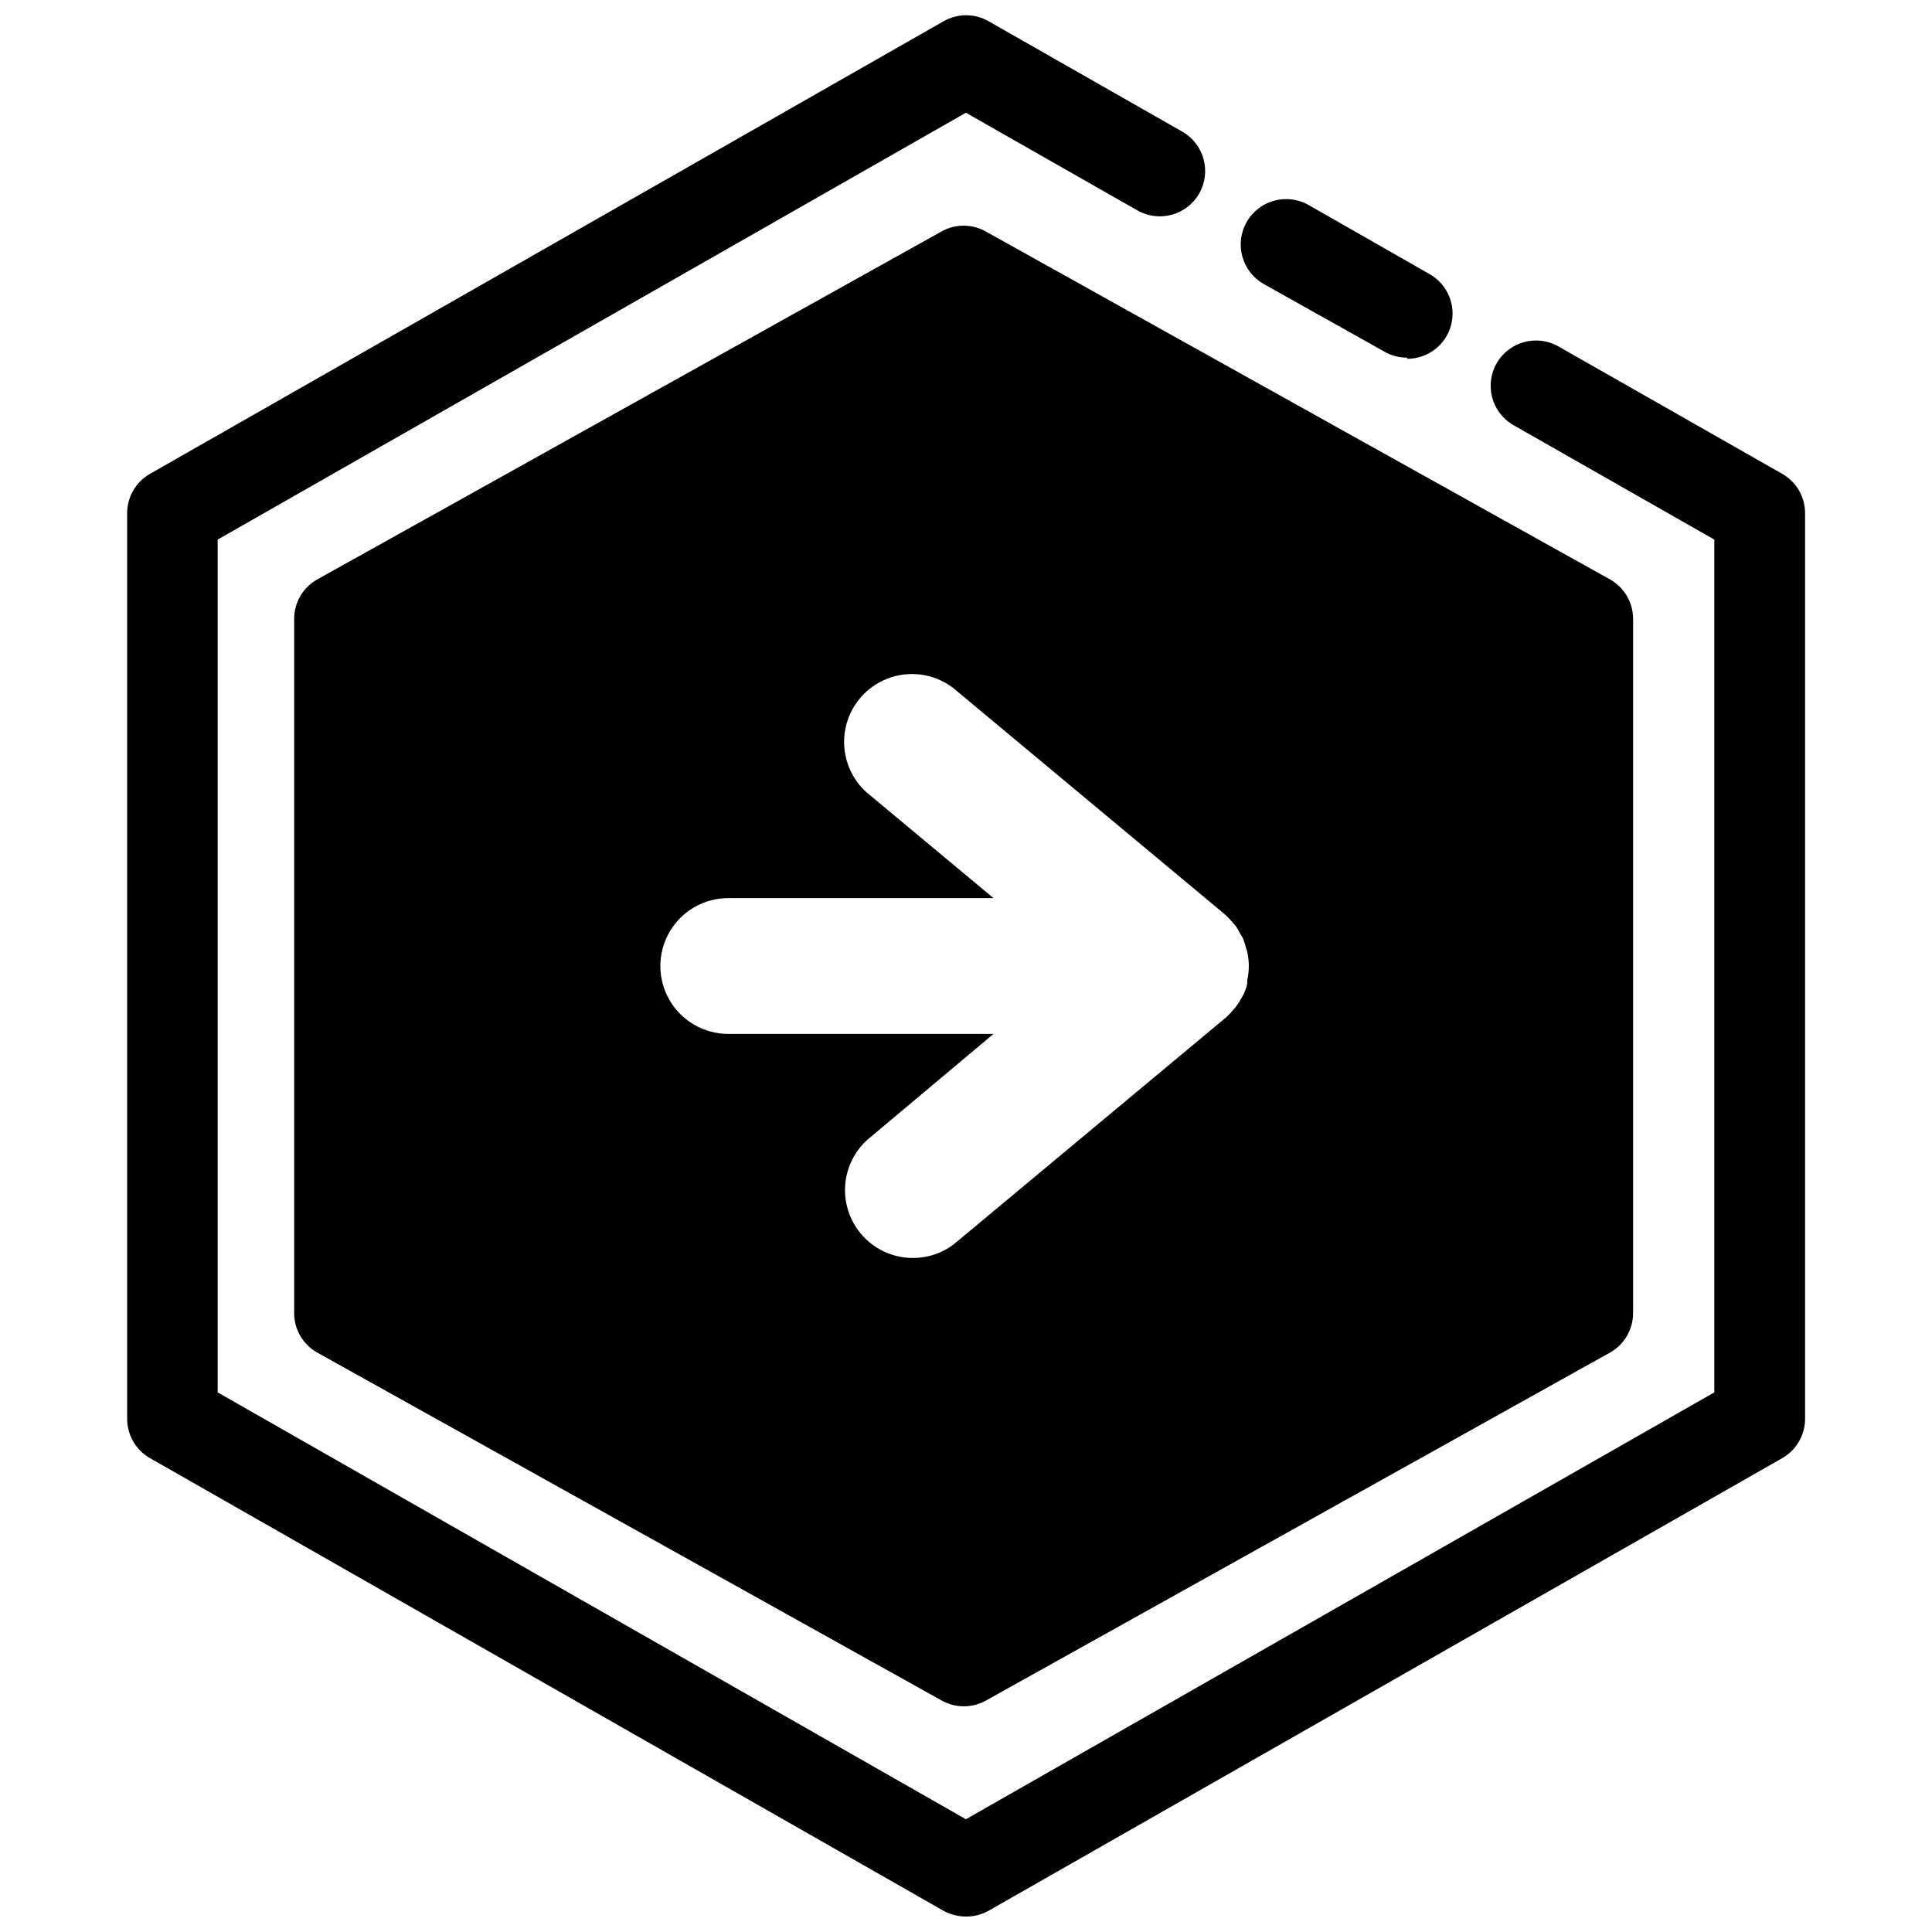 <?xml version="1.0" encoding="UTF-8"?>
<!-- Uploaded to: SVG Find, www.svgrepo.com, Generator: SVG Find Mixer Tools -->
<svg width="800px" height="800px" version="1.1" viewBox="144 144 512 512" xmlns="http://www.w3.org/2000/svg">
 <defs>
  <clipPath id="a">
   <path d="m177 148.09h446v503.81h-446z"/>
  </clipPath>
 </defs>
 <g clip-path="url(#a)">
  <path d="m399.97 651.9c-2.098 0-4.164-0.539-5.996-1.559l-210.28-119.95c-3.727-2.152-6.016-6.137-6-10.438v-239.91c-0.016-4.301 2.273-8.285 6-10.434l210.34-119.96c3.711-2.141 8.285-2.141 11.996 0l51.34 29.27c5.746 3.312 7.719 10.656 4.406 16.402-3.312 5.75-10.656 7.723-16.402 4.41l-45.402-25.852-198.29 113.12v226l198.29 113.12 198.34-113.12v-226l-53.258-30.348c-5.75-3.312-7.723-10.656-4.41-16.402 3.312-5.75 10.656-7.723 16.406-4.41l59.316 33.766v0.004c3.727 2.148 6.016 6.133 5.996 10.434v239.91c0.02 4.301-2.269 8.285-5.996 10.438l-210.34 119.95c-1.848 1.047-3.938 1.586-6.059 1.559zm116.96-413.12v0.004c-2.102 0.012-4.172-0.523-6-1.562l-32.086-17.992c-5.766-3.312-7.75-10.668-4.441-16.434 3.312-5.762 10.672-7.75 16.438-4.438l32.027 18.293c4.75 2.691 7.086 8.258 5.672 13.535-1.41 5.277-6.207 8.934-11.672 8.895z"/>
 </g>
 <path d="m570.79 297.62-165.6-92.305c-3.621-2.008-8.02-2.008-11.637 0l-165.6 92.305c-3.746 2.16-6.035 6.172-5.996 10.496v183.83c-0.02 4.301 2.269 8.285 5.996 10.434l165.66 92.305c3.621 2.008 8.02 2.008 11.637 0l165.54-92.305c3.727-2.148 6.012-6.133 5.996-10.434v-183.83c0.039-4.324-2.254-8.336-5.996-10.496zm-96.266 106.16v0.961c0 0.301-0.539 1.801-0.898 2.641l-0.602 1.078c-0.418 0.719-0.84 1.441-1.32 2.098h0.004c-0.266 0.387-0.566 0.75-0.902 1.078-0.488 0.59-1.008 1.148-1.559 1.68-0.148 0.191-0.332 0.355-0.539 0.48l-71.973 59.977c-4.965 3.731-11.5 4.637-17.293 2.398-5.793-2.234-10.023-7.301-11.188-13.402-1.168-6.098 0.891-12.367 5.449-16.586l33.586-28.188h-70.293c-6.43 0-12.367-3.43-15.582-8.996s-3.215-12.426 0-17.996c3.215-5.566 9.152-8.996 15.582-8.996h70.293l-33.828-28.188c-4.555-4.219-6.613-10.488-5.449-16.586 1.168-6.098 5.398-11.164 11.188-13.402 5.793-2.238 12.332-1.332 17.293 2.398l71.973 59.977s0.359 0.359 0.539 0.48h0.004c0.551 0.531 1.07 1.09 1.559 1.68l0.961 1.078h-0.004c0.438 0.68 0.836 1.379 1.203 2.102 0.238 0.344 0.461 0.707 0.656 1.078 0.344 0.859 0.625 1.742 0.84 2.641 0.137 0.305 0.238 0.629 0.301 0.957 0.562 2.488 0.562 5.07 0 7.559z" fill-rule="evenodd"/>
</svg>